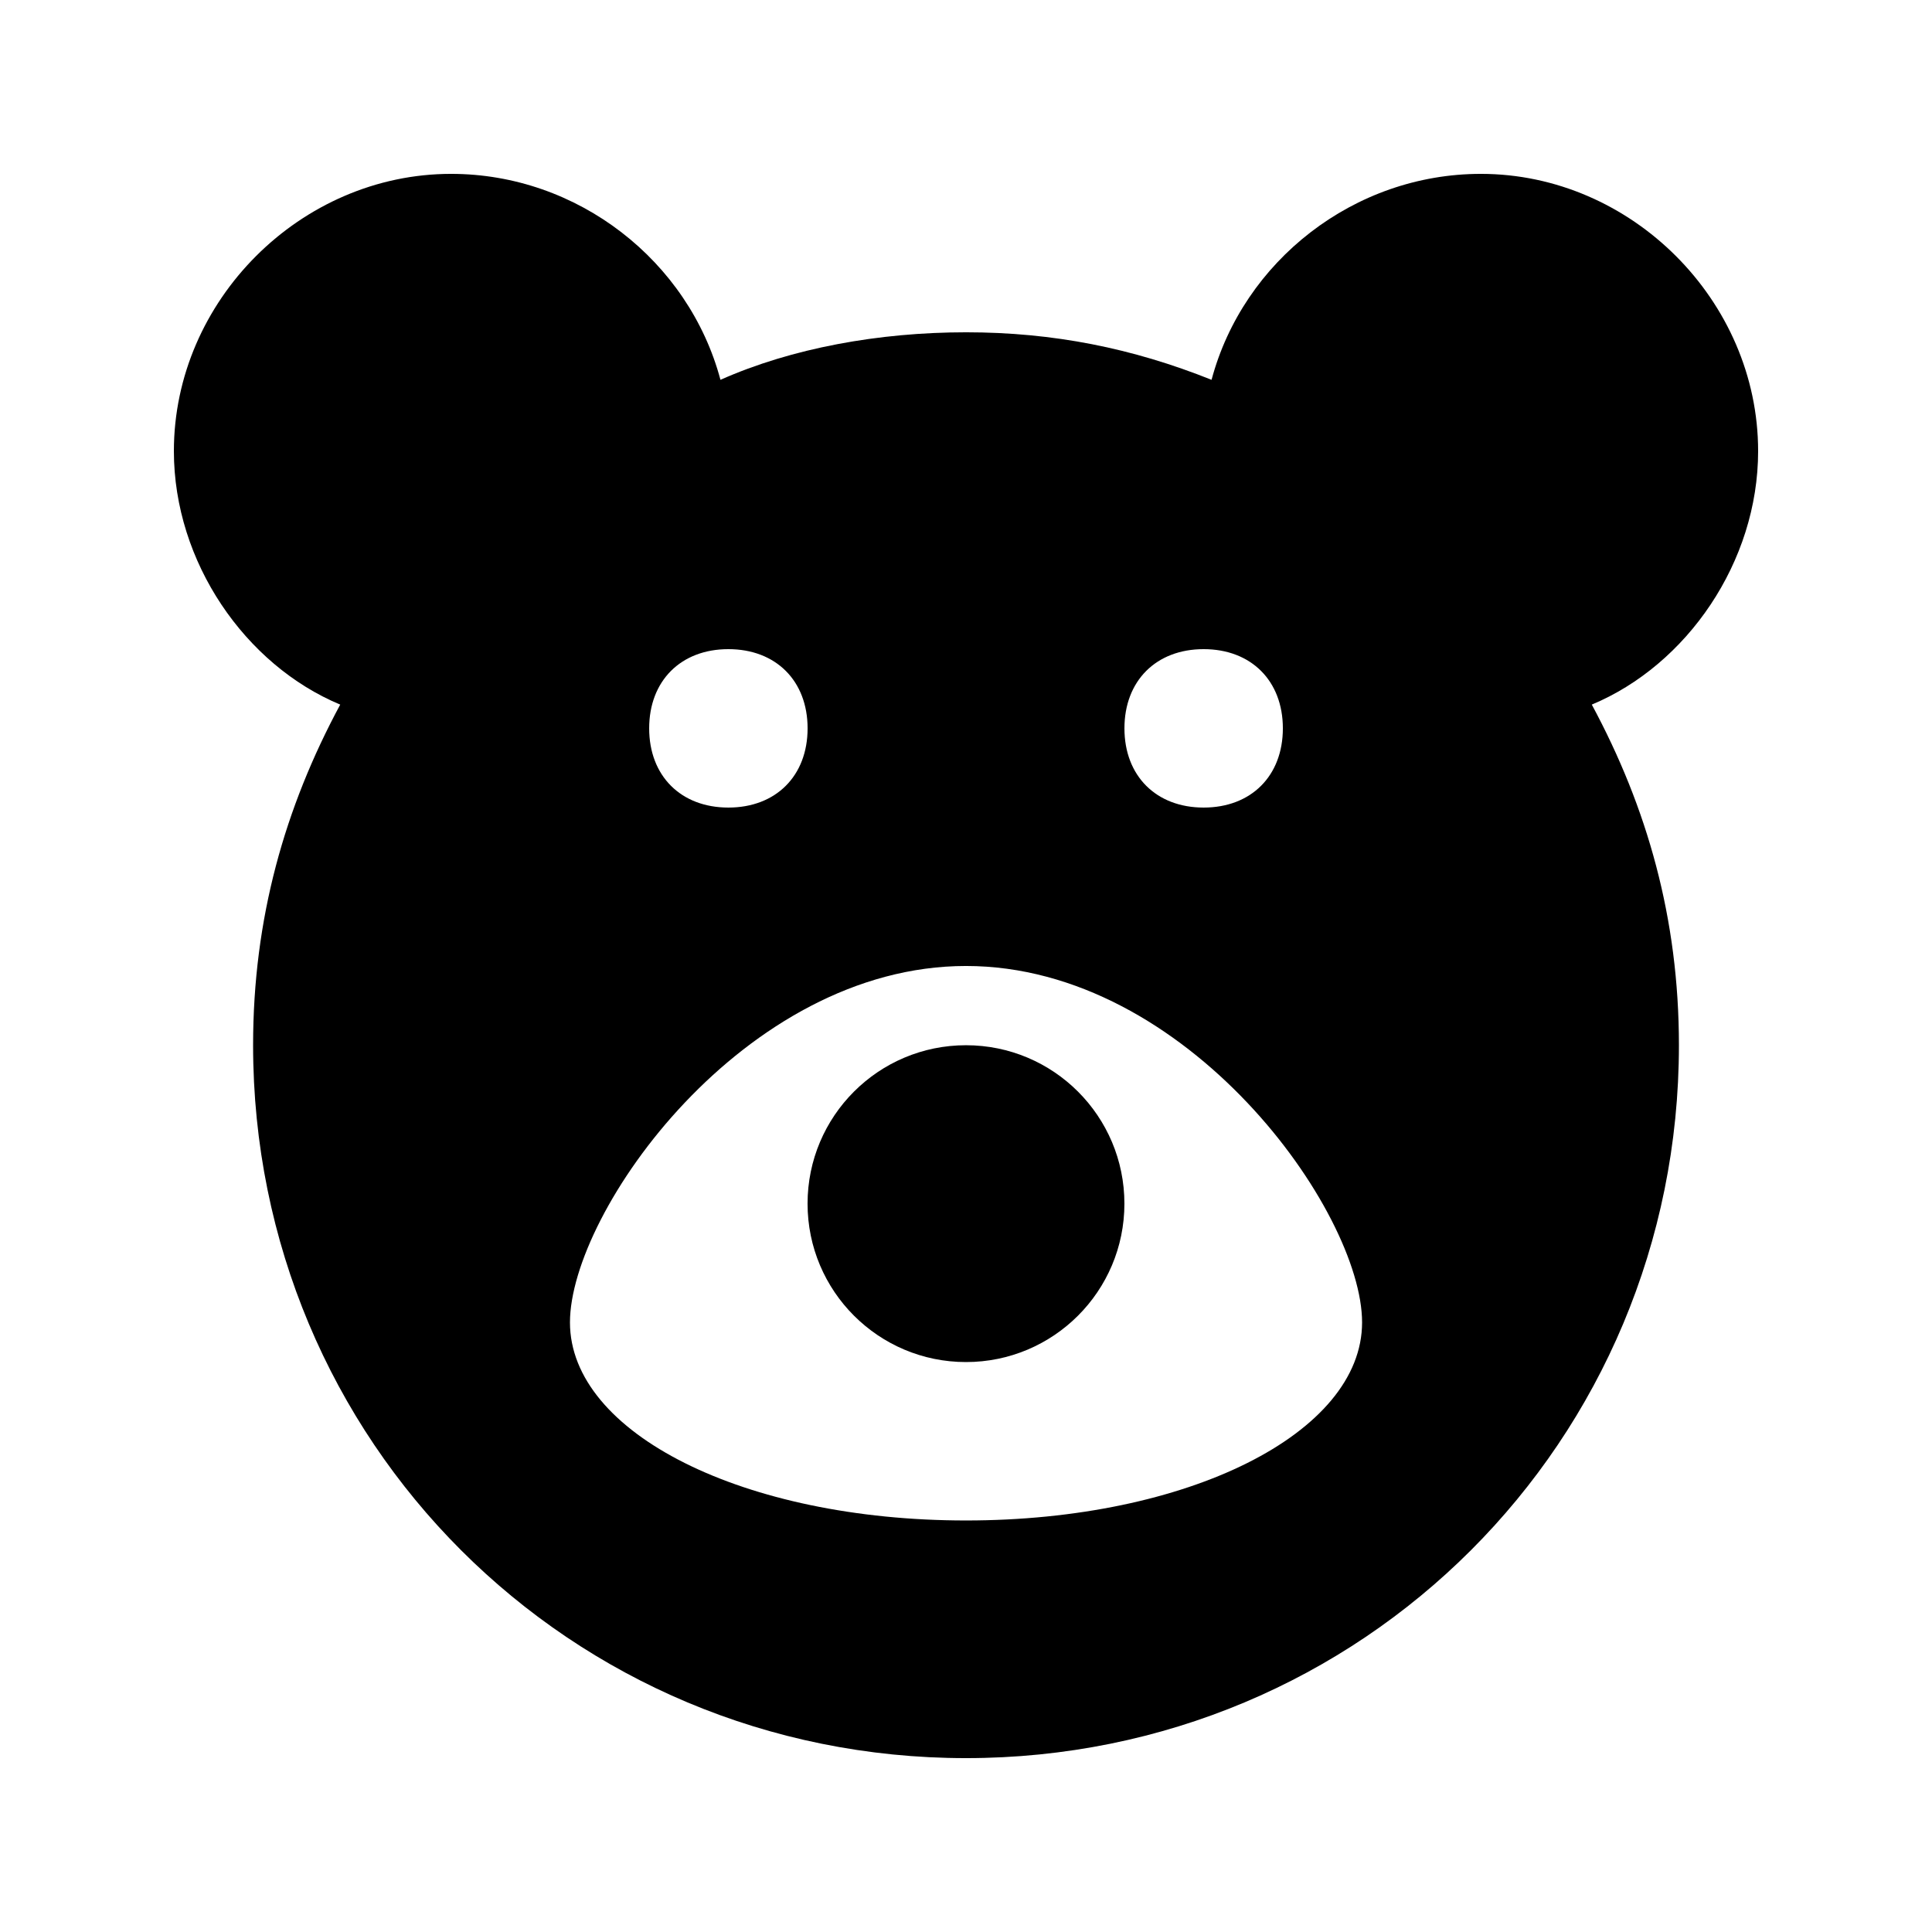<?xml version="1.0" encoding="UTF-8"?>
<!-- Uploaded to: SVG Repo, www.svgrepo.com, Generator: SVG Repo Mixer Tools -->
<svg fill="#000000" width="800px" height="800px" version="1.1" viewBox="144 144 512 512" xmlns="http://www.w3.org/2000/svg">
 <g>
  <path d="m609.92 263.55c0-39.887-33.586-73.473-73.473-73.473-33.586 0-62.977 23.09-71.371 54.578-20.992-8.398-41.984-12.594-65.074-12.594s-46.184 4.199-65.074 12.594c-8.398-31.488-37.789-54.578-71.375-54.578-39.887 0-73.473 33.586-73.473 73.473 0 29.391 18.895 56.68 44.082 67.176-14.695 27.289-23.09 56.676-23.09 90.266 0 104.96 83.969 188.93 188.93 188.93s188.93-83.969 188.93-188.93c0-33.586-8.398-62.977-23.09-90.266 25.188-10.496 44.078-37.789 44.078-67.176zm-146.94 52.48c12.594 0 20.992 8.398 20.992 20.992s-8.398 20.992-20.992 20.992-20.992-8.398-20.992-20.992c0-12.598 8.395-20.992 20.992-20.992zm-125.95 0c12.594 0 20.992 8.398 20.992 20.992s-8.398 20.992-20.992 20.992-20.992-8.398-20.992-20.992c0-12.598 8.395-20.992 20.992-20.992zm62.977 230.91c-58.777 0-104.96-23.09-104.96-52.48 0-29.391 46.184-94.465 104.96-94.465s104.96 65.074 104.96 94.465c-0.004 29.391-46.184 52.48-104.96 52.48z"/>
  <path d="m441.98 462.98c0 23.184-18.797 41.98-41.984 41.98s-41.984-18.797-41.984-41.98c0-23.188 18.797-41.984 41.984-41.984s41.984 18.797 41.984 41.984"/>
 </g>
</svg>